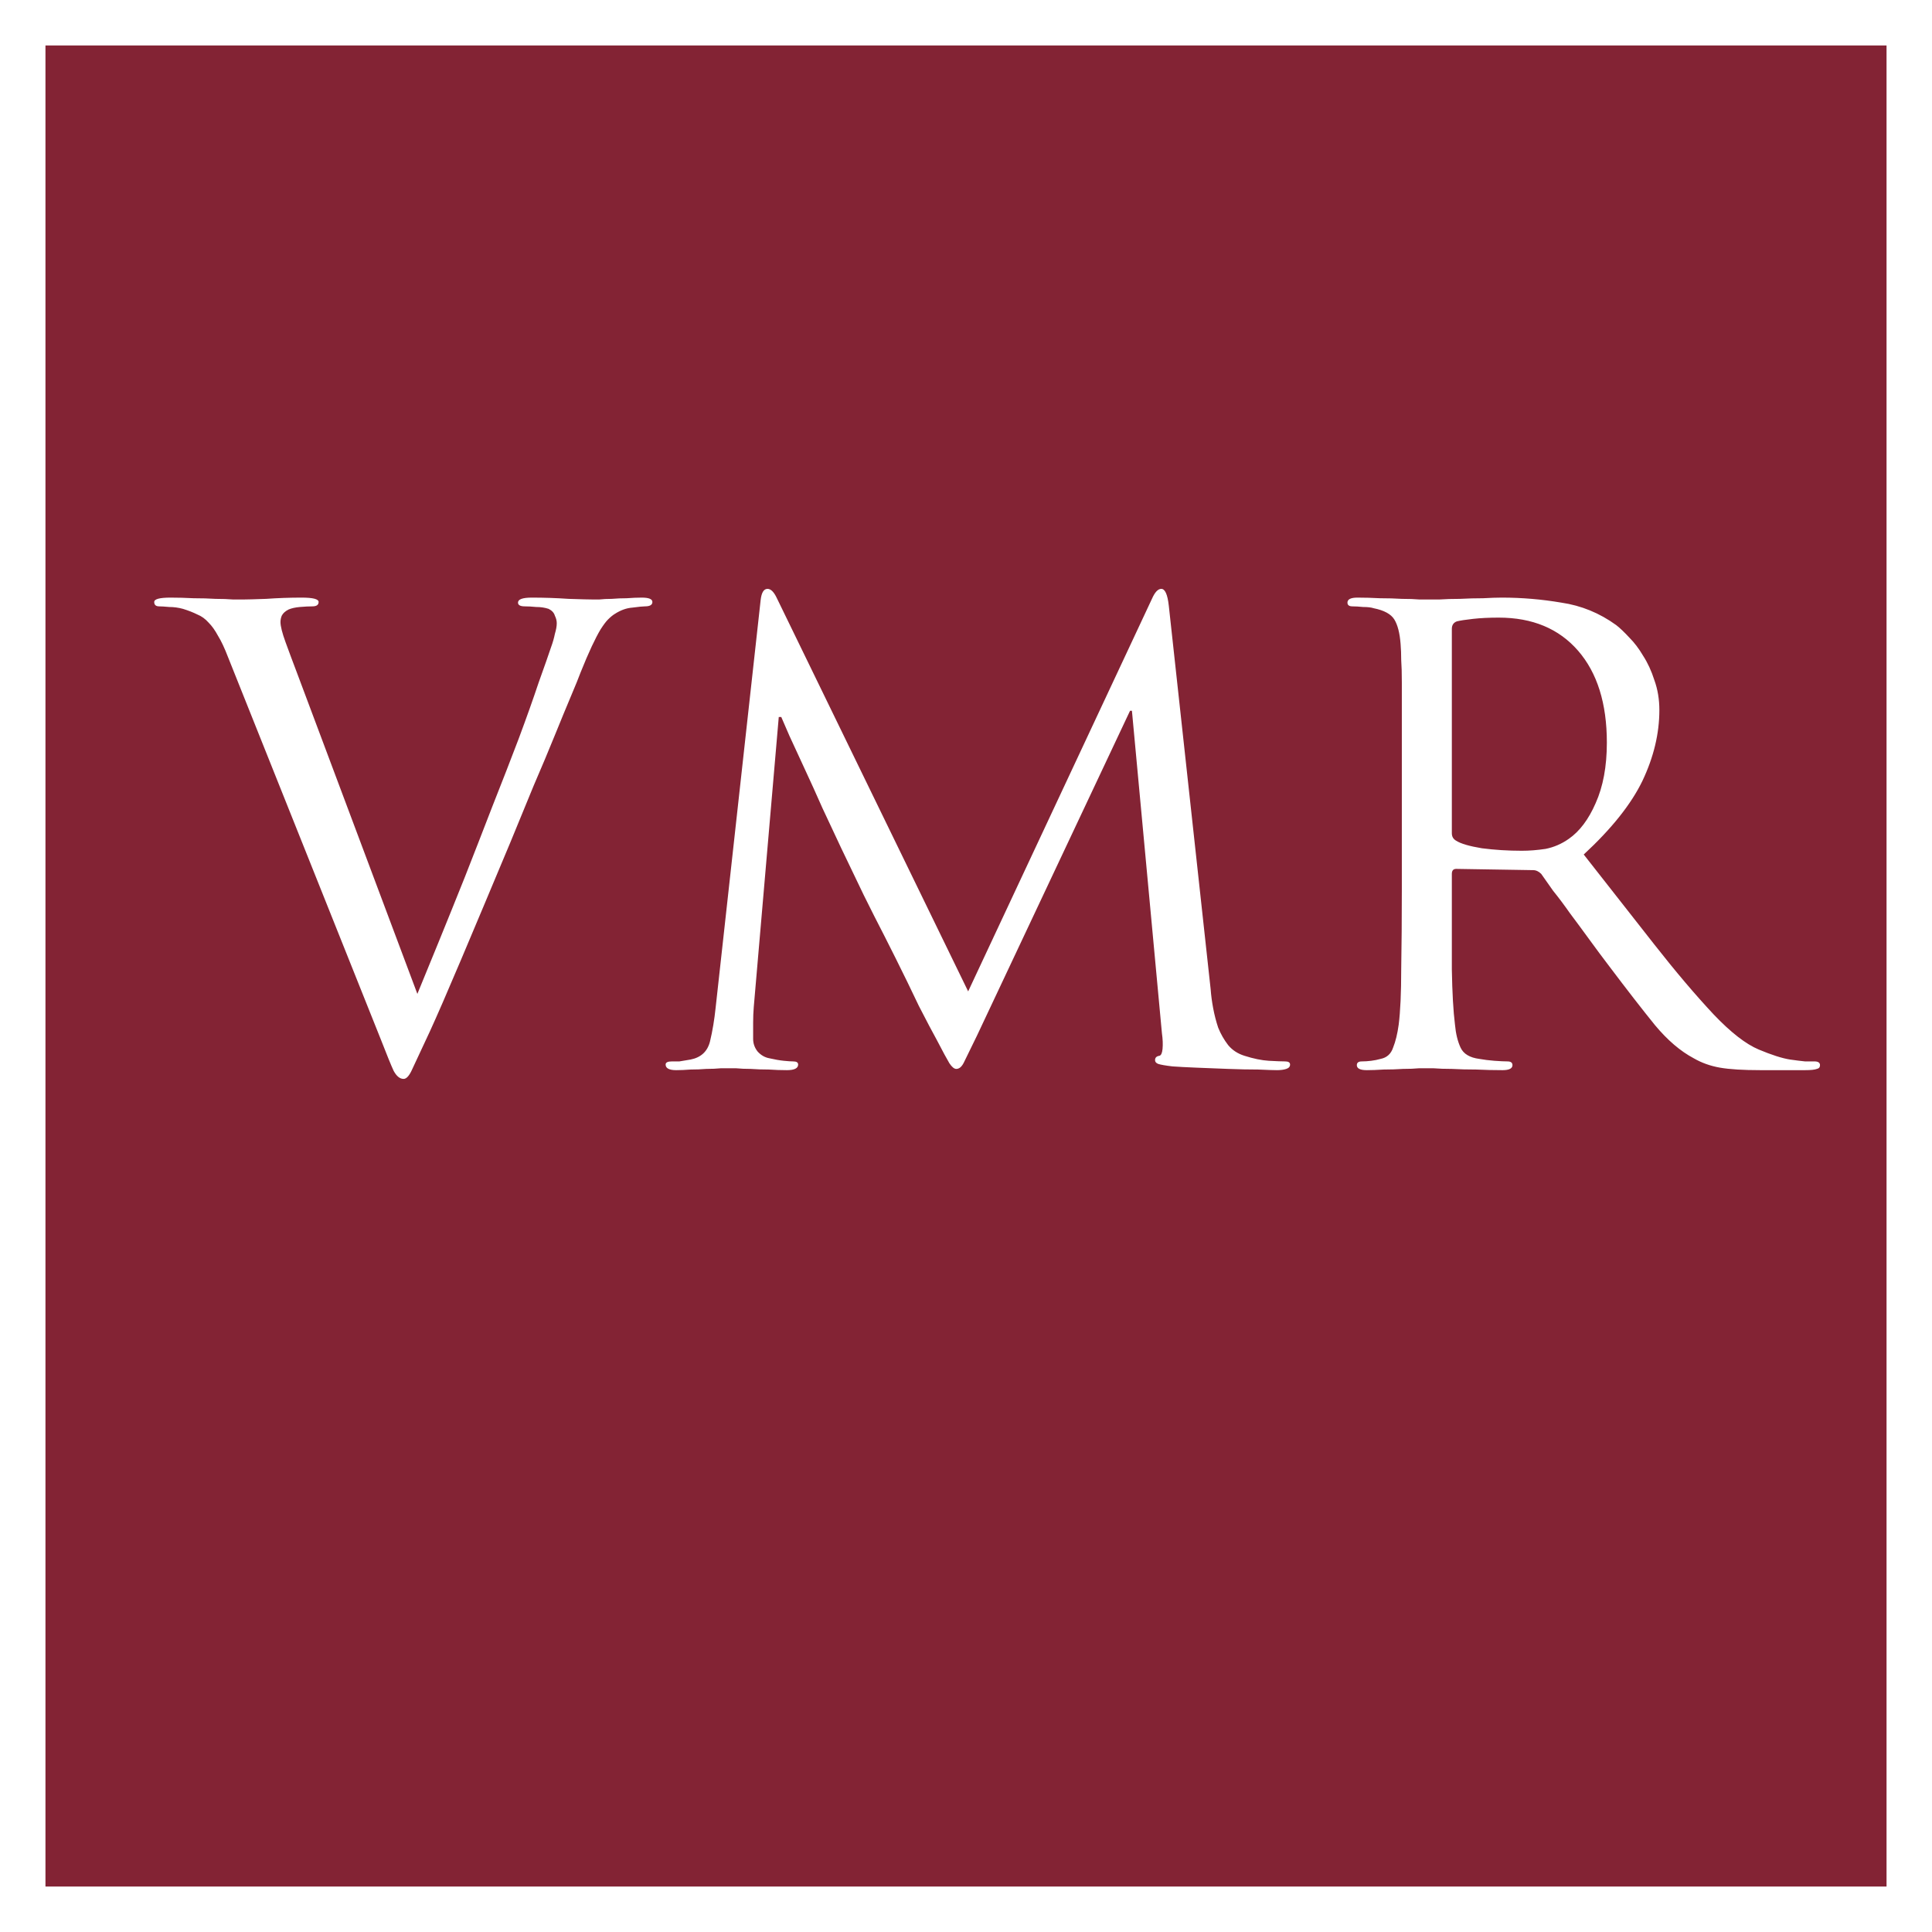<svg width="170" height="170" viewBox="0 0 170 170" fill="none" xmlns="http://www.w3.org/2000/svg">
<g filter="url(#filter0_d_335_519)">
<rect x="4" width="162" height="162" fill="#832334"/>
</g>
<path d="M26.165 59.295L36.725 87.455C37.238 86.208 37.862 84.687 38.595 82.89C39.328 81.093 40.098 79.187 40.905 77.17C41.712 75.117 42.518 73.045 43.325 70.955C44.168 68.828 44.938 66.848 45.635 65.015C46.332 63.145 46.918 61.495 47.395 60.065C47.908 58.635 48.275 57.59 48.495 56.93C48.642 56.527 48.752 56.142 48.825 55.775C48.935 55.408 48.99 55.097 48.99 54.84C48.99 54.62 48.935 54.4 48.825 54.18C48.752 53.923 48.568 53.722 48.275 53.575C47.945 53.465 47.578 53.41 47.175 53.41C46.808 53.373 46.478 53.355 46.185 53.355C45.782 53.355 45.58 53.245 45.58 53.025C45.58 52.732 45.983 52.585 46.79 52.585C47.89 52.585 48.972 52.622 50.035 52.695C51.135 52.732 51.85 52.75 52.18 52.75C52.253 52.75 52.437 52.75 52.73 52.75C53.06 52.713 53.427 52.695 53.83 52.695C54.27 52.658 54.71 52.64 55.15 52.64C55.627 52.603 56.067 52.585 56.47 52.585C57.093 52.585 57.405 52.713 57.405 52.97C57.405 53.227 57.185 53.355 56.745 53.355C56.562 53.355 56.195 53.392 55.645 53.465C55.132 53.502 54.618 53.685 54.105 54.015C53.922 54.125 53.72 54.29 53.5 54.51C53.317 54.693 53.097 54.987 52.84 55.39C52.62 55.757 52.363 56.252 52.07 56.875C51.777 57.498 51.447 58.268 51.08 59.185C50.933 59.588 50.658 60.267 50.255 61.22C49.852 62.173 49.375 63.328 48.825 64.685C48.275 66.042 47.652 67.527 46.955 69.14C46.295 70.753 45.617 72.403 44.92 74.09C43.233 78.123 41.785 81.57 40.575 84.43C39.365 87.29 38.448 89.398 37.825 90.755C37.055 92.405 36.542 93.505 36.285 94.055C36.028 94.642 35.772 94.935 35.515 94.935C35.185 94.935 34.892 94.697 34.635 94.22C34.415 93.743 34.048 92.845 33.535 91.525L20.06 57.81C19.767 57.04 19.473 56.417 19.18 55.94C18.923 55.463 18.648 55.078 18.355 54.785C18.062 54.455 17.732 54.217 17.365 54.07C16.998 53.887 16.577 53.722 16.1 53.575C15.697 53.465 15.293 53.41 14.89 53.41C14.487 53.373 14.193 53.355 14.01 53.355C13.717 53.355 13.57 53.227 13.57 52.97C13.57 52.713 14.047 52.585 15 52.585C15.66 52.585 16.338 52.603 17.035 52.64C17.732 52.64 18.373 52.658 18.96 52.695C19.547 52.695 20.06 52.713 20.5 52.75C20.94 52.75 21.252 52.75 21.435 52.75C21.728 52.75 22.388 52.732 23.415 52.695C24.442 52.622 25.487 52.585 26.55 52.585C27.54 52.585 28.035 52.713 28.035 52.97C28.035 53.227 27.852 53.355 27.485 53.355C27.192 53.355 26.825 53.373 26.385 53.41C25.982 53.447 25.652 53.52 25.395 53.63C25.102 53.777 24.9 53.96 24.79 54.18C24.717 54.363 24.68 54.547 24.68 54.73C24.68 55.097 24.827 55.683 25.12 56.49C25.413 57.297 25.762 58.232 26.165 59.295ZM102.845 53.3L106.53 87.07C106.567 87.583 106.64 88.133 106.75 88.72C106.86 89.307 107.007 89.875 107.19 90.425C107.41 90.975 107.704 91.488 108.07 91.965C108.437 92.405 108.914 92.717 109.5 92.9C110.307 93.157 111.022 93.303 111.645 93.34C112.305 93.377 112.782 93.395 113.075 93.395C113.369 93.395 113.515 93.487 113.515 93.67C113.515 93.853 113.405 93.982 113.185 94.055C112.965 94.128 112.69 94.165 112.36 94.165C112.067 94.165 111.517 94.147 110.71 94.11C109.904 94.11 109.024 94.092 108.07 94.055C107.117 94.018 106.182 93.982 105.265 93.945C104.385 93.908 103.689 93.872 103.175 93.835C102.552 93.762 102.13 93.688 101.91 93.615C101.727 93.542 101.635 93.432 101.635 93.285C101.635 93.065 101.764 92.937 102.02 92.9C102.167 92.863 102.259 92.662 102.295 92.295C102.332 91.892 102.314 91.433 102.24 90.92L99.6 62.54H99.435L85.96 91.14C85.374 92.35 84.989 93.138 84.805 93.505C84.622 93.872 84.402 94.055 84.145 94.055C83.962 94.055 83.76 93.89 83.54 93.56C83.32 93.193 82.954 92.515 82.44 91.525C82.074 90.865 81.542 89.857 80.845 88.5C80.185 87.107 79.507 85.713 78.81 84.32C78.114 82.927 77.49 81.698 76.94 80.635C76.39 79.535 76.079 78.912 76.005 78.765C75.932 78.618 75.712 78.16 75.345 77.39C74.979 76.62 74.539 75.703 74.025 74.64C73.512 73.54 72.962 72.367 72.375 71.12C71.825 69.873 71.294 68.7 70.78 67.6C70.267 66.5 69.827 65.547 69.46 64.74C69.094 63.897 68.855 63.347 68.745 63.09H68.525L66.325 88.61C66.289 89.05 66.27 89.508 66.27 89.985C66.27 90.462 66.27 90.938 66.27 91.415C66.27 91.818 66.399 92.185 66.655 92.515C66.949 92.845 67.297 93.047 67.7 93.12C68.177 93.23 68.599 93.303 68.965 93.34C69.332 93.377 69.607 93.395 69.79 93.395C70.084 93.395 70.23 93.487 70.23 93.67C70.23 94 69.9 94.165 69.24 94.165C68.727 94.165 68.195 94.147 67.645 94.11C67.095 94.11 66.564 94.092 66.05 94.055C65.574 94.055 65.152 94.037 64.785 94C64.455 94 64.235 94 64.125 94C64.015 94 63.777 94 63.41 94C63.044 94.037 62.622 94.055 62.145 94.055C61.705 94.092 61.247 94.11 60.77 94.11C60.294 94.147 59.872 94.165 59.505 94.165C58.882 94.165 58.57 94 58.57 93.67C58.57 93.487 58.754 93.395 59.12 93.395C59.34 93.395 59.56 93.395 59.78 93.395C60.037 93.358 60.367 93.303 60.77 93.23C61.687 93.047 62.255 92.515 62.475 91.635C62.695 90.718 62.86 89.728 62.97 88.665L66.93 52.805C67.004 52.145 67.205 51.815 67.535 51.815C67.829 51.815 68.104 52.09 68.36 52.64L85.19 87.235L101.36 52.695C101.617 52.108 101.892 51.815 102.185 51.815C102.515 51.815 102.735 52.31 102.845 53.3ZM123.35 78.215V68.535C123.35 66.408 123.35 64.667 123.35 63.31C123.35 61.953 123.35 60.872 123.35 60.065C123.35 59.222 123.331 58.562 123.295 58.085C123.295 57.572 123.276 57.095 123.24 56.655C123.166 55.702 122.983 54.987 122.69 54.51C122.396 54.033 121.791 53.703 120.875 53.52C120.655 53.447 120.343 53.41 119.94 53.41C119.573 53.373 119.261 53.355 119.005 53.355C118.711 53.355 118.565 53.245 118.565 53.025C118.565 52.732 118.858 52.585 119.445 52.585C120.068 52.585 120.728 52.603 121.425 52.64C122.121 52.64 122.763 52.658 123.35 52.695C123.973 52.695 124.486 52.713 124.89 52.75C125.33 52.75 125.586 52.75 125.66 52.75C125.806 52.75 126.136 52.75 126.65 52.75C127.2 52.713 127.805 52.695 128.465 52.695C129.161 52.658 129.84 52.64 130.5 52.64C131.16 52.603 131.71 52.585 132.15 52.585C133.91 52.585 135.651 52.732 137.375 53.025C139.135 53.282 140.748 53.942 142.215 55.005C142.545 55.262 142.93 55.628 143.37 56.105C143.81 56.545 144.213 57.077 144.58 57.7C144.983 58.323 145.313 59.038 145.57 59.845C145.863 60.652 146.01 61.532 146.01 62.485C146.01 64.538 145.515 66.61 144.525 68.7C143.535 70.753 141.811 72.917 139.355 75.19C141.628 78.087 143.7 80.727 145.57 83.11C147.44 85.493 149.181 87.547 150.795 89.27C152.298 90.847 153.618 91.873 154.755 92.35C155.891 92.827 156.808 93.12 157.505 93.23C158.018 93.303 158.458 93.358 158.825 93.395C159.191 93.395 159.466 93.395 159.65 93.395C159.98 93.395 160.145 93.505 160.145 93.725C160.145 93.908 160.053 94.018 159.87 94.055C159.686 94.128 159.338 94.165 158.825 94.165H154.92C153.38 94.165 152.188 94.092 151.345 93.945C150.501 93.798 149.731 93.523 149.035 93.12C147.861 92.497 146.725 91.525 145.625 90.205C144.525 88.848 143.186 87.125 141.61 85.035C141.023 84.265 140.436 83.477 139.85 82.67C139.263 81.863 138.695 81.093 138.145 80.36C137.631 79.627 137.136 78.967 136.66 78.38C136.22 77.757 135.871 77.262 135.615 76.895C135.395 76.675 135.156 76.565 134.9 76.565L128.135 76.455C127.878 76.455 127.75 76.602 127.75 76.895V78.215C127.75 80.855 127.75 83.22 127.75 85.31C127.786 87.363 127.878 88.977 128.025 90.15C128.098 90.957 128.263 91.635 128.52 92.185C128.776 92.735 129.326 93.065 130.17 93.175C130.573 93.248 131.013 93.303 131.49 93.34C132.003 93.377 132.388 93.395 132.645 93.395C132.938 93.395 133.085 93.505 133.085 93.725C133.085 94.018 132.791 94.165 132.205 94.165C131.435 94.165 130.665 94.147 129.895 94.11C129.125 94.11 128.41 94.092 127.75 94.055C127.126 94.055 126.595 94.037 126.155 94C125.751 94 125.513 94 125.44 94C125.44 94 125.238 94 124.835 94C124.468 94.037 124.01 94.055 123.46 94.055C122.91 94.092 122.341 94.11 121.755 94.11C121.168 94.147 120.673 94.165 120.27 94.165C119.683 94.165 119.39 94.018 119.39 93.725C119.39 93.505 119.536 93.395 119.83 93.395C120.086 93.395 120.361 93.377 120.655 93.34C120.948 93.303 121.223 93.248 121.48 93.175C122.03 93.065 122.396 92.735 122.58 92.185C122.8 91.635 122.965 90.957 123.075 90.15C123.221 88.977 123.295 87.363 123.295 85.31C123.331 83.22 123.35 80.855 123.35 78.215ZM127.75 55.335V73.32C127.75 73.613 127.878 73.833 128.135 73.98C128.538 74.237 129.29 74.457 130.39 74.64C131.526 74.787 132.7 74.86 133.91 74.86C134.57 74.86 135.266 74.805 136 74.695C136.733 74.548 137.411 74.255 138.035 73.815C138.988 73.155 139.776 72.11 140.4 70.68C141.06 69.213 141.39 67.435 141.39 65.345C141.39 61.898 140.546 59.203 138.86 57.26C137.173 55.317 134.845 54.345 131.875 54.345C131.031 54.345 130.28 54.382 129.62 54.455C128.96 54.528 128.483 54.602 128.19 54.675C127.896 54.785 127.75 55.005 127.75 55.335Z" fill="white"/>
<defs>
<filter id="filter0_d_335_519" x="0" y="0" width="170" height="170" filterUnits="userSpaceOnUse" color-interpolation-filters="sRGB">
<feFlood flood-opacity="0" result="BackgroundImageFix"/>
<feColorMatrix in="SourceAlpha" type="matrix" values="0 0 0 0 0 0 0 0 0 0 0 0 0 0 0 0 0 0 127 0" result="hardAlpha"/>
<feOffset dy="4"/>
<feGaussianBlur stdDeviation="2"/>
<feComposite in2="hardAlpha" operator="out"/>
<feColorMatrix type="matrix" values="0 0 0 0 0 0 0 0 0 0 0 0 0 0 0 0 0 0 0.25 0"/>
<feBlend mode="normal" in2="BackgroundImageFix" result="effect1_dropShadow_335_519"/>
<feBlend mode="normal" in="SourceGraphic" in2="effect1_dropShadow_335_519" result="shape"/>
</filter>
</defs>
</svg>
